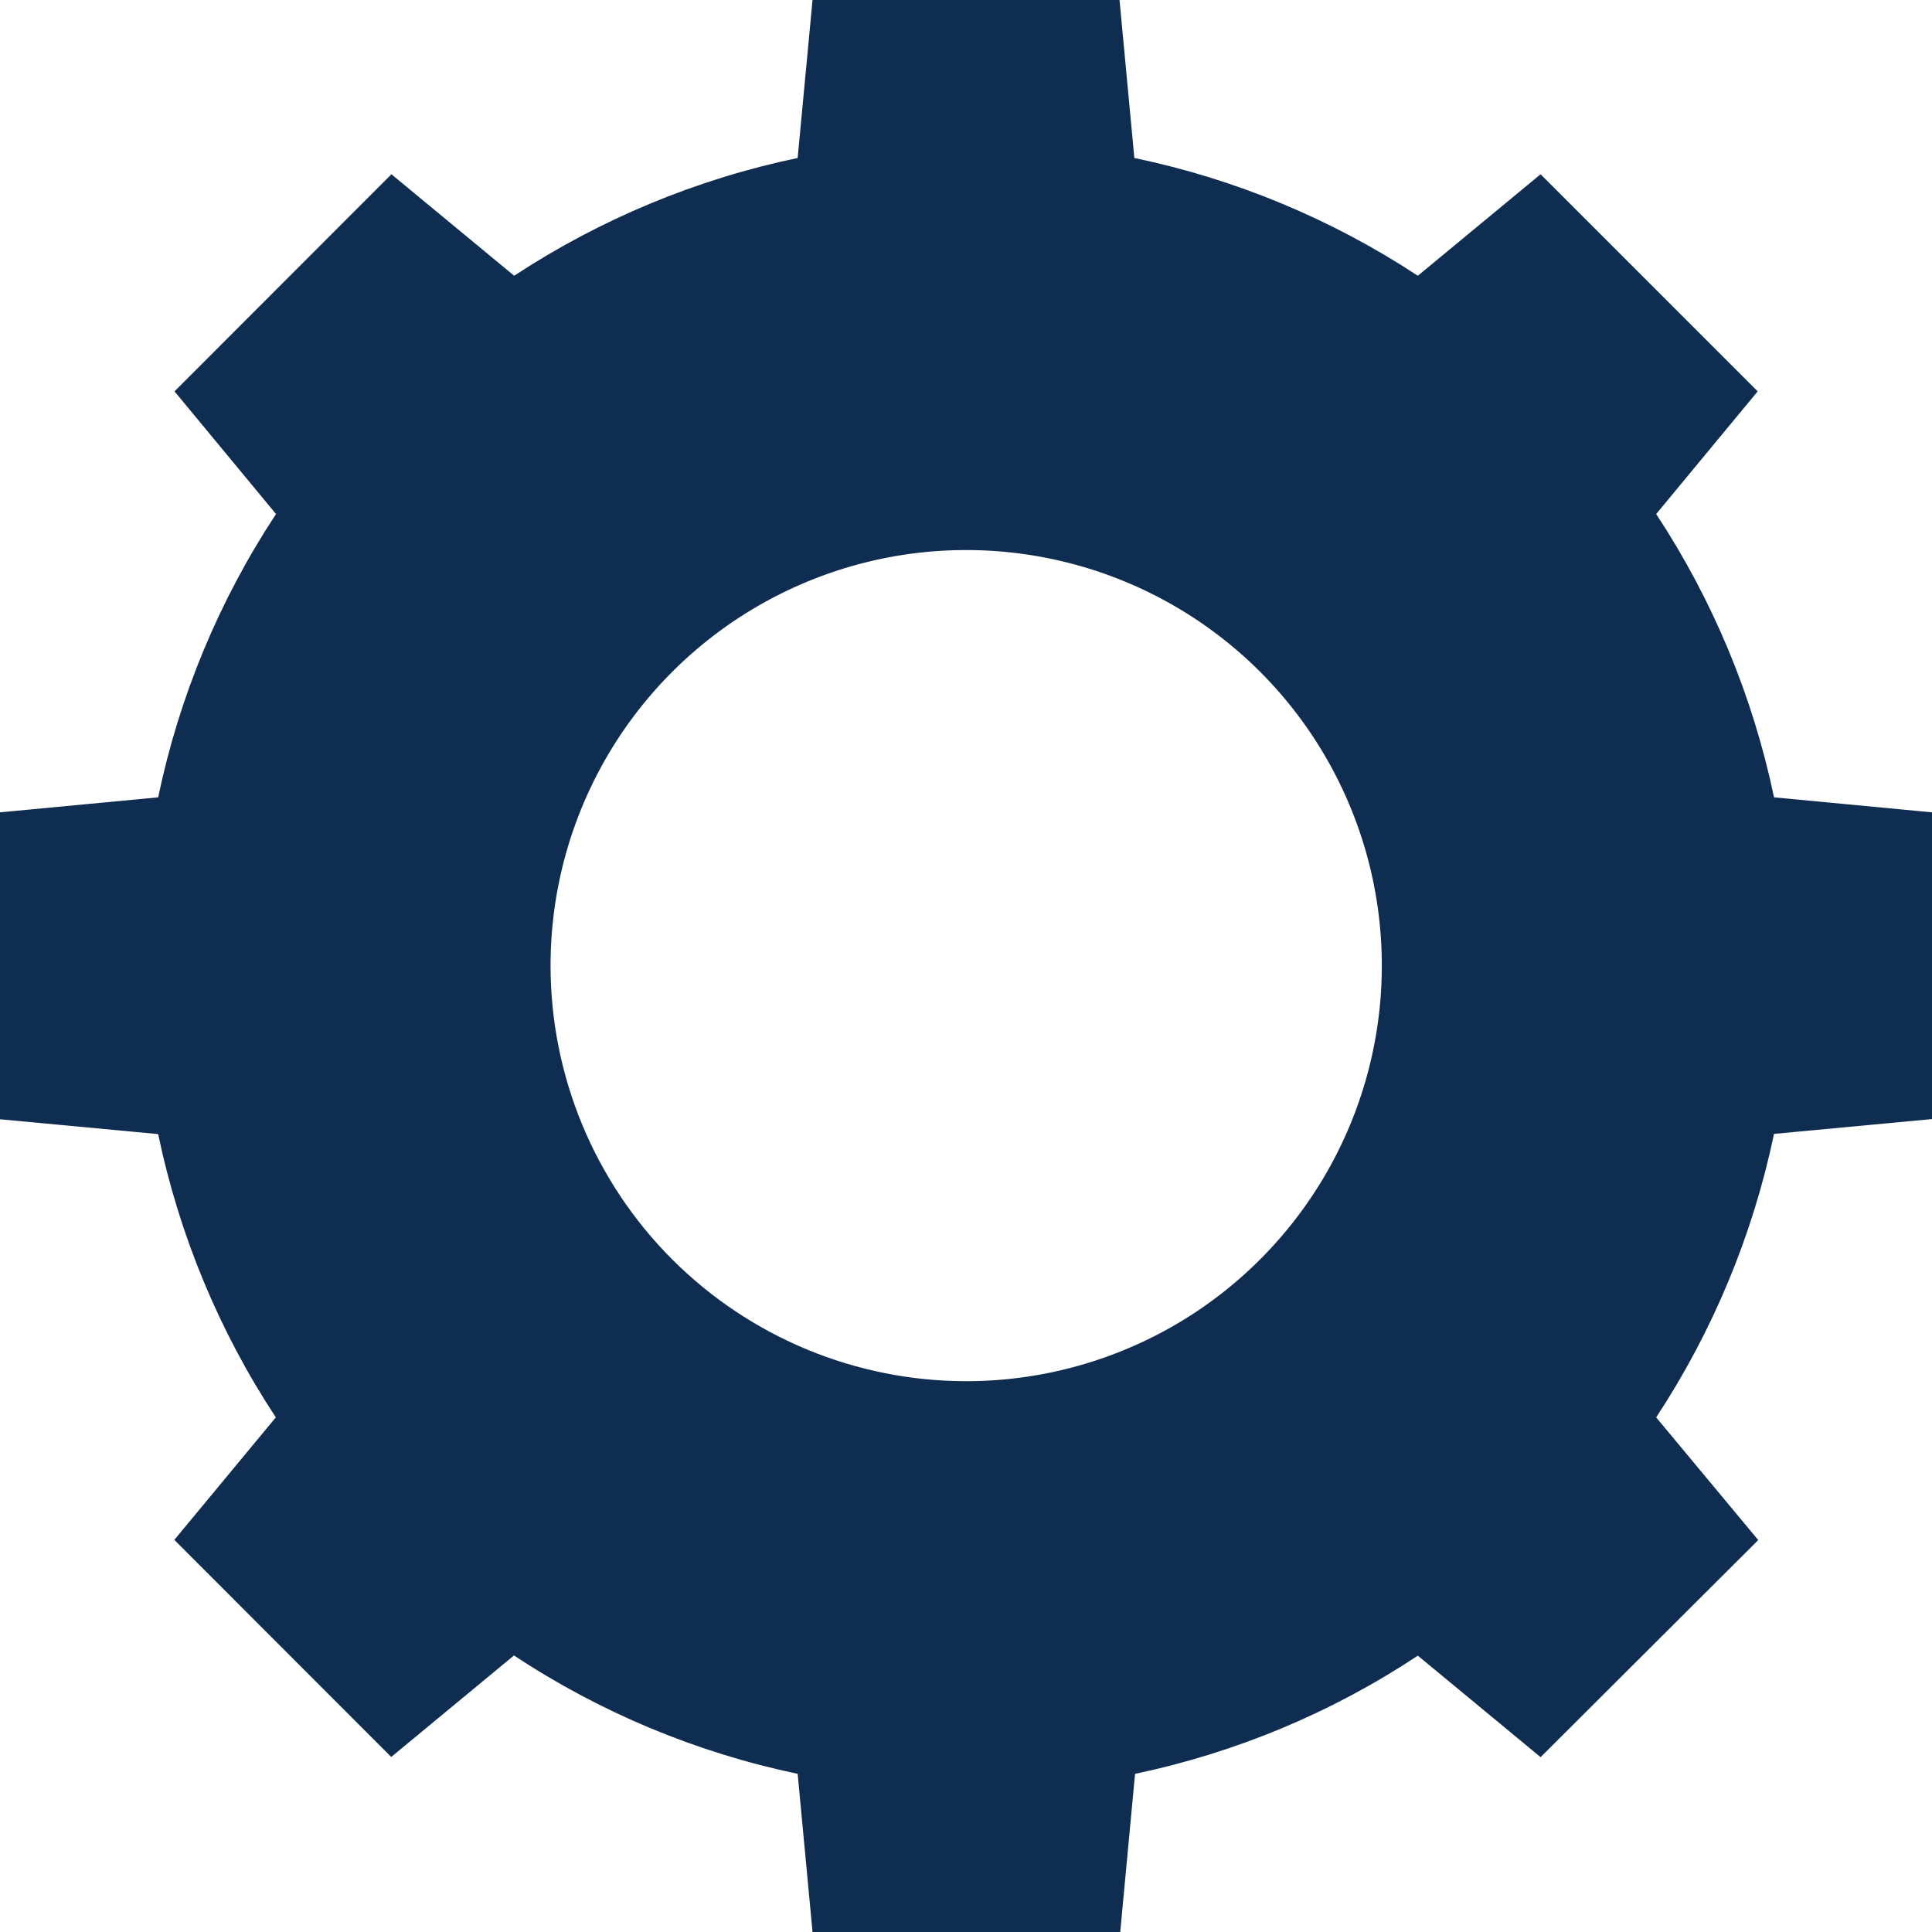 <svg width="30" height="30" viewBox="0 0 30 30" fill="none" xmlns="http://www.w3.org/2000/svg">
<path d="M22.016 25.709L23.922 27.285L27.302 23.914L25.717 22.009C26.598 20.67 27.218 19.176 27.547 17.607L30 17.377V12.614L27.547 12.381C27.219 10.813 26.598 9.32 25.717 7.982L27.293 6.077L23.922 2.706L22.016 4.282C20.677 3.401 19.183 2.78 17.614 2.453L17.384 0H12.617L12.386 2.453C10.817 2.781 9.323 3.402 7.984 4.282L6.078 2.706L2.71 6.077L4.286 7.982C3.404 9.32 2.783 10.812 2.456 12.381L0 12.614V17.38L2.456 17.61C2.783 19.178 3.402 20.671 4.283 22.009L2.707 23.911L6.075 27.282L7.981 25.706C9.32 26.591 10.815 27.215 12.386 27.544L12.617 30H17.395L17.625 27.544C19.192 27.215 20.682 26.593 22.016 25.709ZM8.549 14.997C8.548 13.721 8.926 12.473 9.635 11.411C10.344 10.35 11.352 9.522 12.532 9.033C13.711 8.544 15.009 8.416 16.261 8.665C17.514 8.914 18.664 9.529 19.567 10.431C20.469 11.334 21.084 12.484 21.333 13.736C21.582 14.988 21.454 16.286 20.965 17.465C20.476 18.644 19.648 19.652 18.587 20.361C17.525 21.069 16.277 21.448 15 21.447C13.289 21.446 11.649 20.766 10.439 19.557C9.23 18.348 8.55 16.707 8.549 14.997Z" fill="#0F2D50"/>
</svg>
